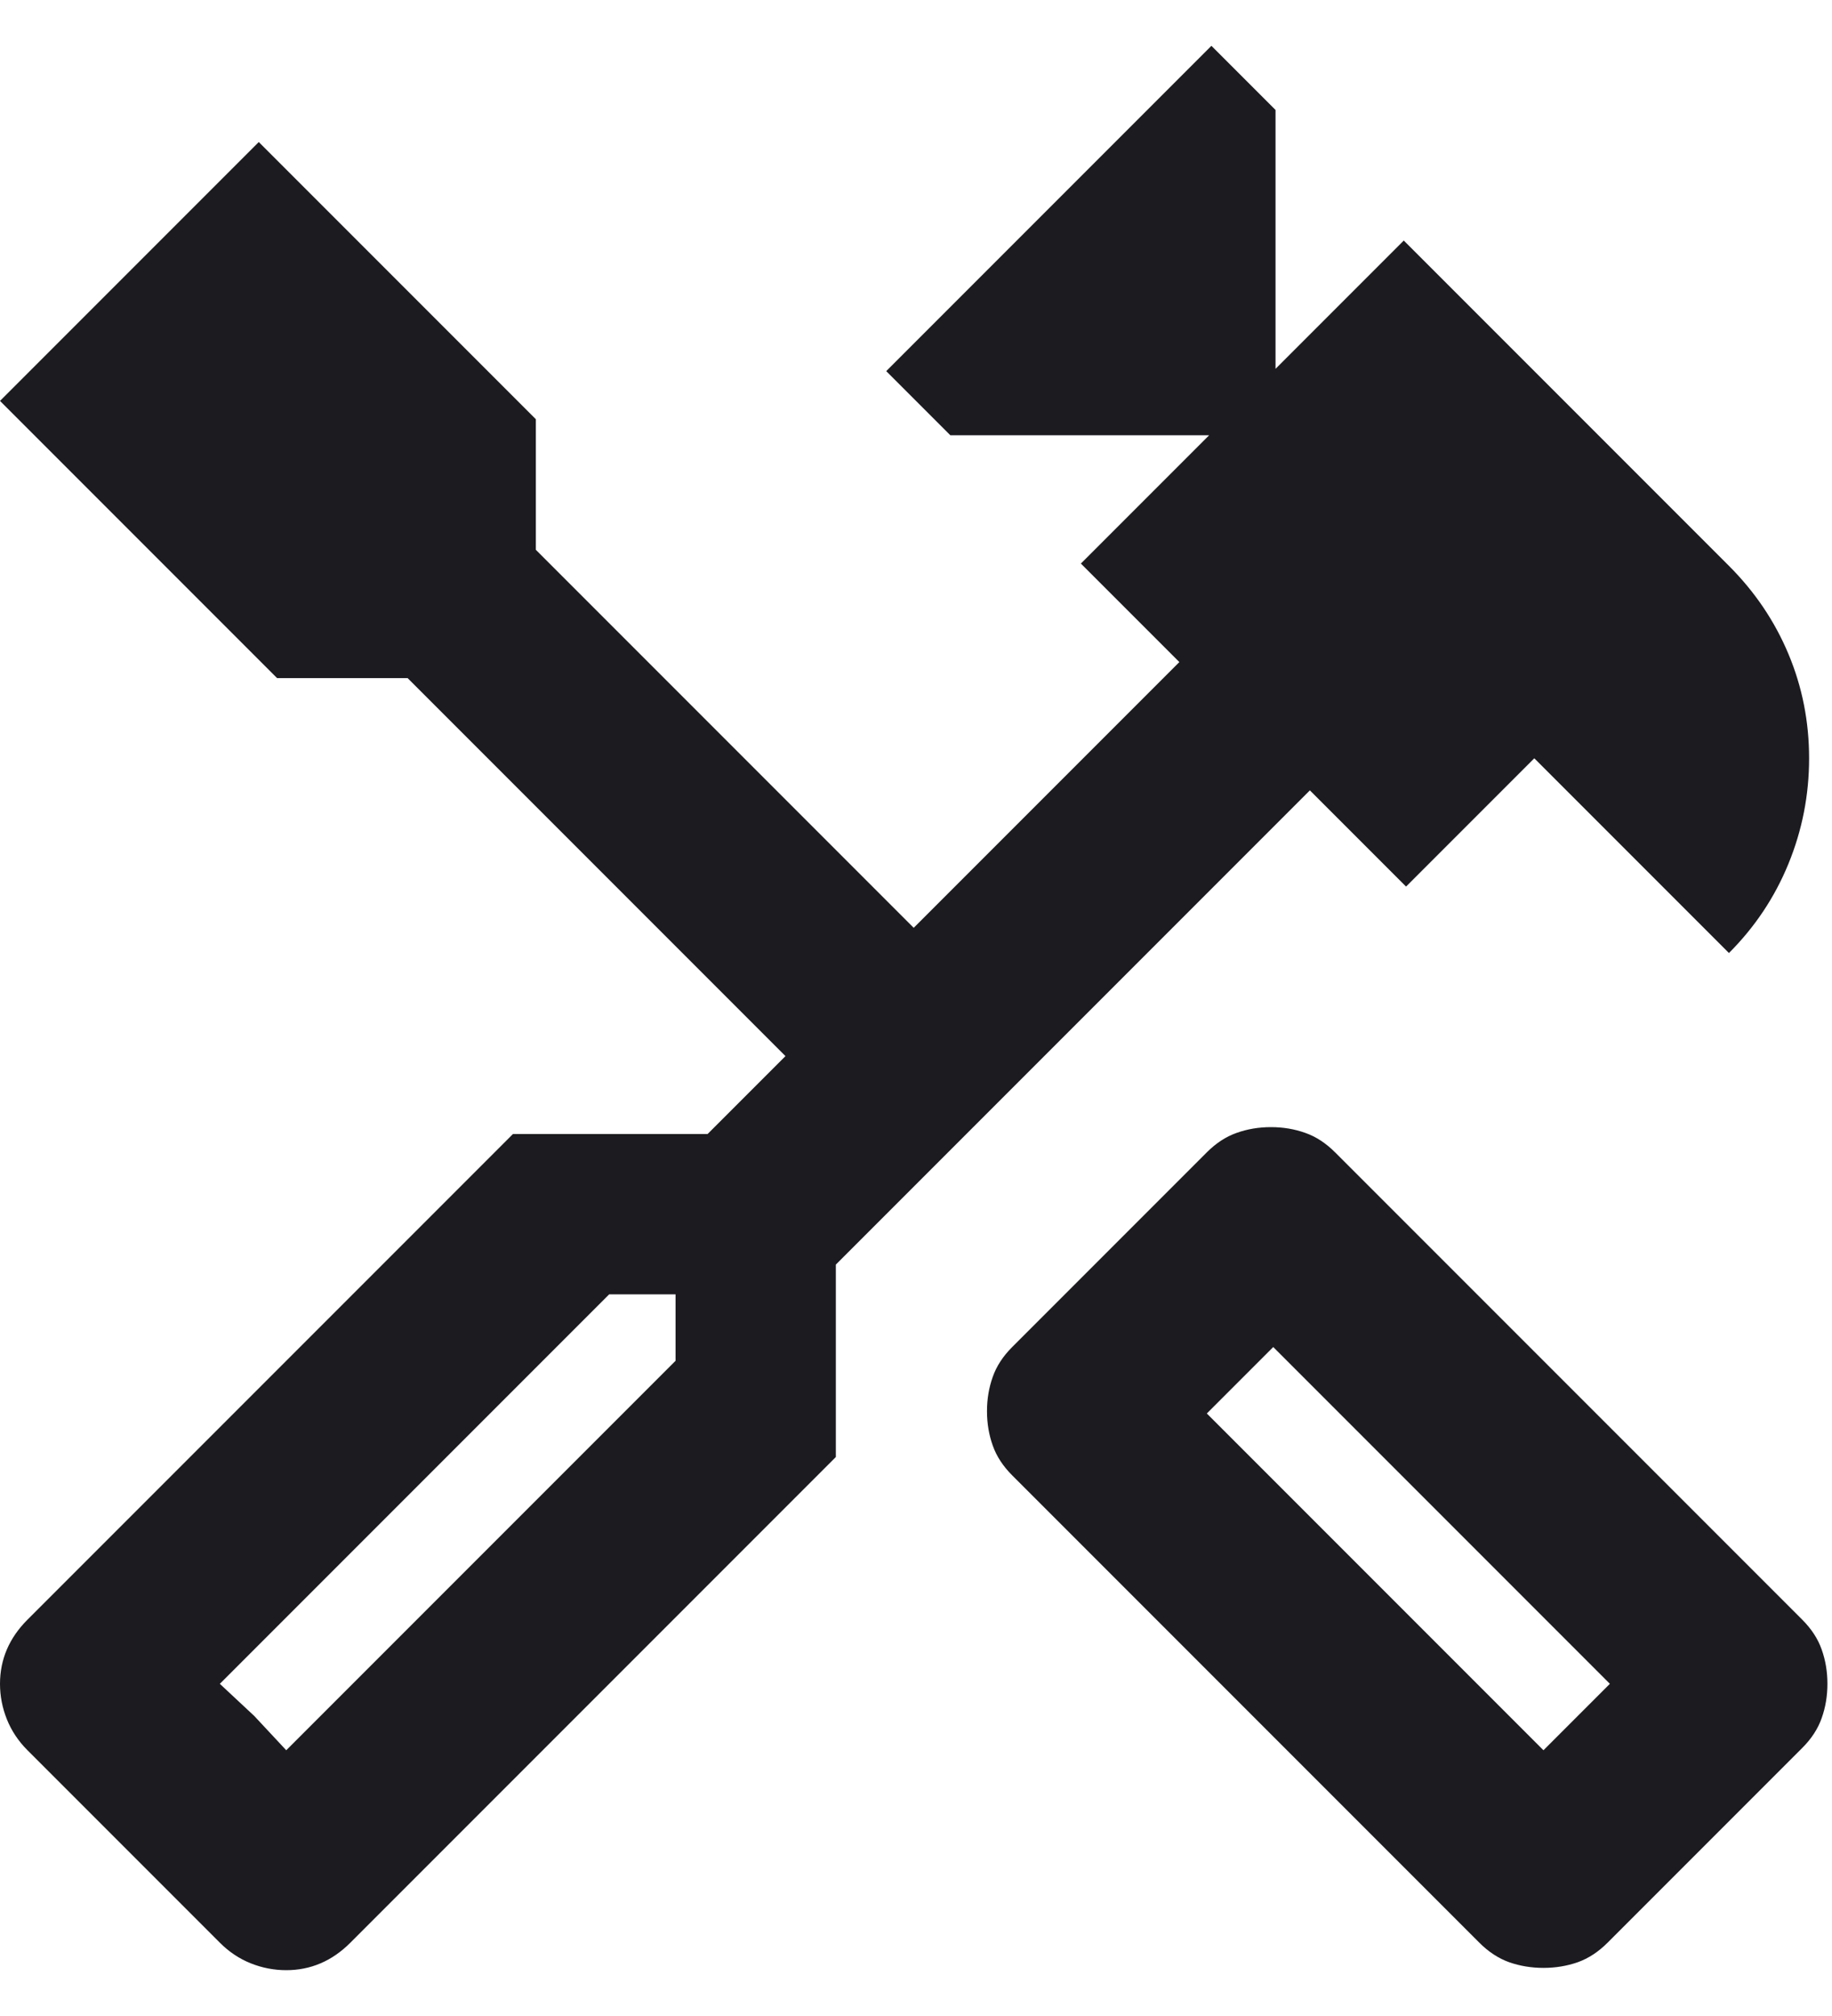 <svg width="20" height="22" viewBox="0 0 20 22" fill="none" xmlns="http://www.w3.org/2000/svg">
<path d="M16.85 21.475C16.717 21.475 16.592 21.454 16.475 21.413C16.358 21.371 16.25 21.3 16.15 21.2L11.05 16.1C10.95 16 10.879 15.892 10.838 15.775C10.796 15.658 10.775 15.533 10.775 15.4C10.775 15.267 10.796 15.142 10.838 15.025C10.879 14.908 10.95 14.8 11.05 14.7L13.175 12.575C13.275 12.475 13.383 12.404 13.5 12.363C13.617 12.321 13.742 12.3 13.875 12.3C14.008 12.3 14.133 12.321 14.25 12.363C14.367 12.404 14.475 12.475 14.575 12.575L19.675 17.675C19.775 17.775 19.846 17.883 19.887 18C19.929 18.117 19.95 18.242 19.95 18.375C19.95 18.508 19.929 18.633 19.887 18.75C19.846 18.867 19.775 18.975 19.675 19.075L17.55 21.2C17.45 21.3 17.342 21.371 17.225 21.413C17.108 21.454 16.983 21.475 16.85 21.475ZM16.85 19.1L17.575 18.375L13.9 14.7L13.175 15.425L16.85 19.1ZM3.125 21.5C2.992 21.5 2.862 21.475 2.737 21.425C2.612 21.375 2.5 21.3 2.4 21.2L0.3 19.1C0.2 19 0.125 18.887 0.075 18.762C0.025 18.637 0 18.508 0 18.375C0 18.242 0.025 18.117 0.075 18C0.125 17.883 0.2 17.775 0.3 17.675L5.6 12.375H7.725L8.575 11.525L4.45 7.4H3.025L0 4.375L2.825 1.55L5.85 4.575V6L9.975 10.125L12.875 7.225L11.8 6.15L13.2 4.75H10.375L9.675 4.05L13.225 0.5L13.925 1.2V4.025L15.325 2.625L18.875 6.175C19.158 6.458 19.375 6.779 19.525 7.138C19.675 7.496 19.75 7.875 19.75 8.275C19.75 8.675 19.675 9.058 19.525 9.425C19.375 9.792 19.158 10.117 18.875 10.4L16.75 8.275L15.35 9.675L14.3 8.625L9.125 13.8V15.9L3.825 21.2C3.725 21.3 3.617 21.375 3.5 21.425C3.383 21.475 3.258 21.5 3.125 21.5ZM3.125 19.1L7.375 14.85V14.125H6.65L2.4 18.375L3.125 19.1ZM3.125 19.1L2.4 18.375L2.775 18.725L3.125 19.1Z" fill="#1C1B1F"/>
</svg>
